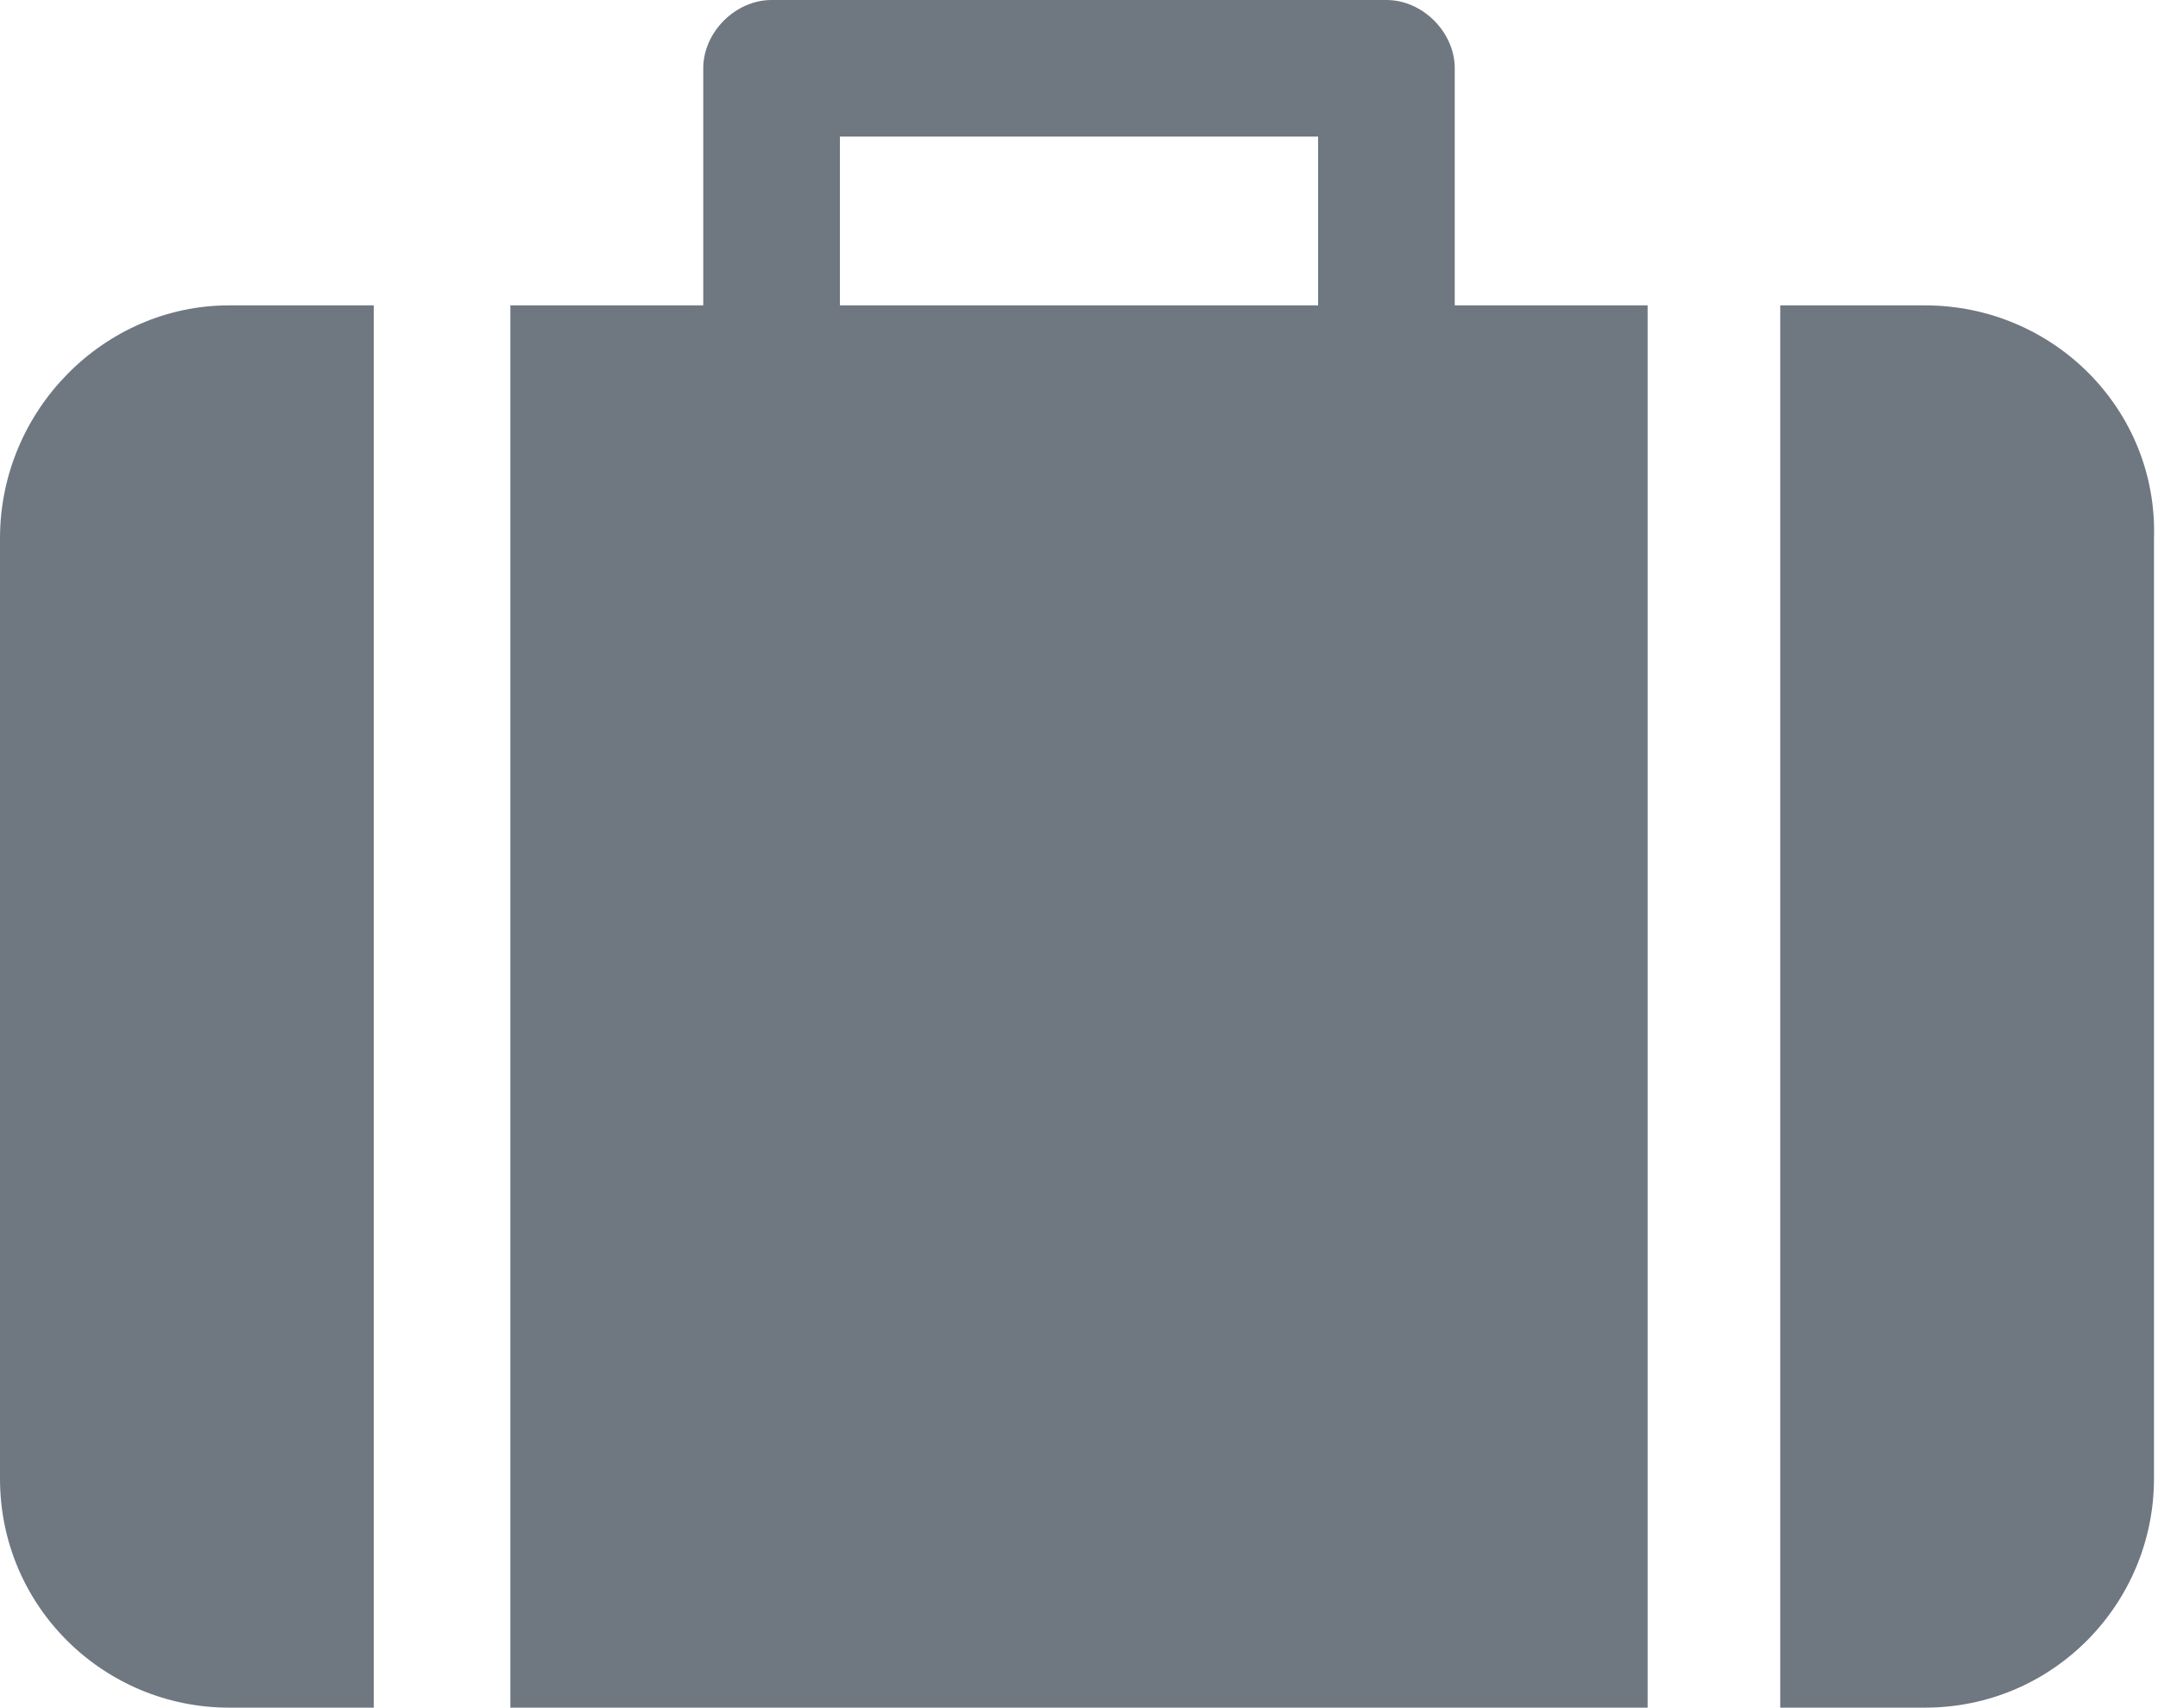 <?xml version="1.0" encoding="UTF-8"?> <!-- Generator: Adobe Illustrator 25.4.1, SVG Export Plug-In . SVG Version: 6.00 Build 0) --> <svg xmlns="http://www.w3.org/2000/svg" xmlns:xlink="http://www.w3.org/1999/xlink" id="Layer_1" x="0px" y="0px" viewBox="0 0 53.7 42.5" style="enable-background:new 0 0 53.7 42.5;" xml:space="preserve"> <style type="text/css"> .st0{fill:#6F7781;} </style> <g> <g> <g> <path class="st0" d="M36.2,7.6V1.7c0-0.9-0.8-1.7-1.7-1.7H19.2c-0.9,0-1.7,0.8-1.7,1.7v5.9h-4.8v34.9H41V7.6H36.2z M32.8,7.6 H20.9V3.4h11.9L32.8,7.6L32.8,7.6z"></path> </g> </g> <g> <g> <path class="st0" d="M5.7,7.6C2.6,7.6,0,10.2,0,13.4v23.4c0,3.2,2.6,5.7,5.7,5.7h3.6V7.6H5.7z"></path> </g> </g> <g> <g> <path class="st0" d="M47.9,7.6h-3.6v34.9h3.6c3.2,0,5.7-2.6,5.7-5.7V13.4C53.7,10.2,51.1,7.6,47.9,7.6z"></path> </g> </g> </g> </svg> 